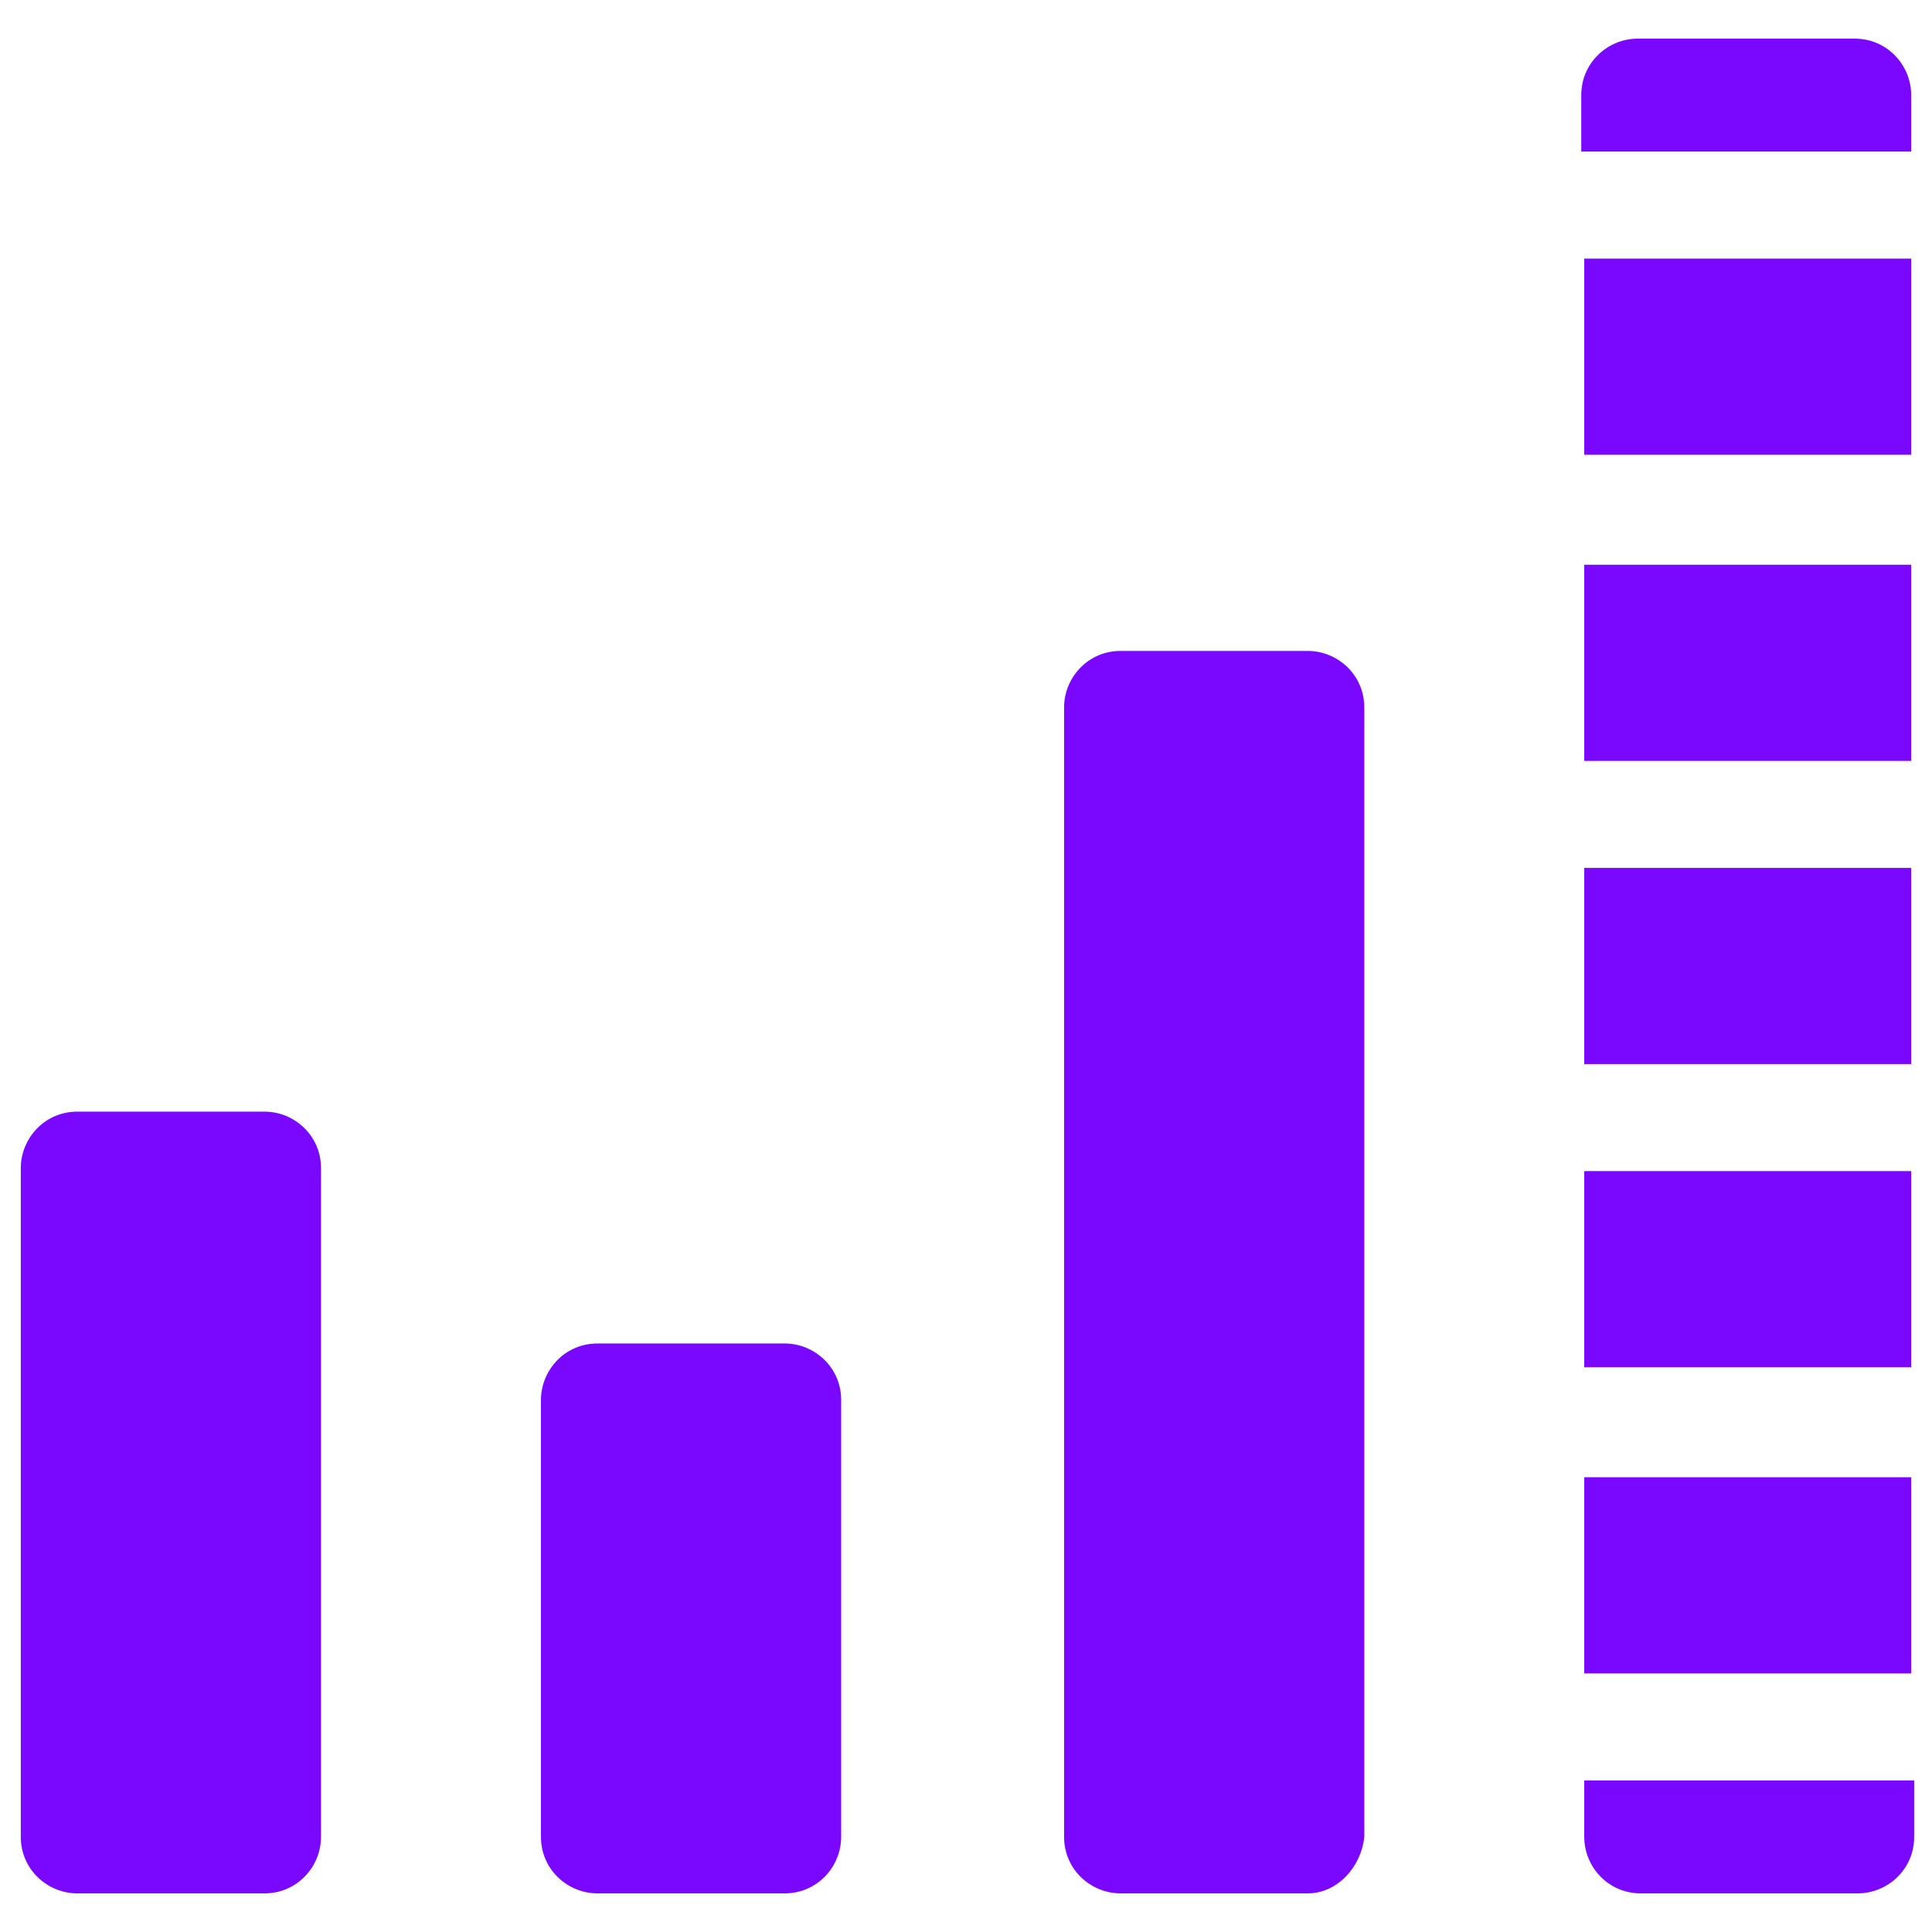 <?xml version="1.0" encoding="UTF-8"?>
<!-- Generator: Adobe Illustrator 25.0.1, SVG Export Plug-In . SVG Version: 6.00 Build 0)  -->
<svg xmlns="http://www.w3.org/2000/svg" xmlns:xlink="http://www.w3.org/1999/xlink" version="1.1" id="Layer_1" x="0px" y="0px" viewBox="0 0 65 65" style="enable-background:new 0 0 65 65;" xml:space="preserve">
<style type="text/css">
	.st0{fill:#7A08FF;}
</style>
<path class="st0" d="M8.9,63.7H2.6c-1,0-1.9-0.8-1.9-1.9V39.3c0-1,0.8-1.9,1.9-1.9h6.3c1,0,1.9,0.8,1.9,1.9v22.5  C10.8,62.8,10,63.7,8.9,63.7"></path>
<path class="st0" d="M26.4,63.7h-6.3c-1,0-1.9-0.8-1.9-1.9V47.1c0-1,0.8-1.9,1.9-1.9h6.3c1,0,1.9,0.8,1.9,1.9v14.7  C28.3,62.8,27.5,63.7,26.4,63.7"></path>
<path class="st0" d="M44,63.7h-6.3c-1,0-1.9-0.8-1.9-1.9v-38c0-1,0.8-1.9,1.9-1.9H44c1,0,1.9,0.8,1.9,1.9v38  C45.8,62.8,45,63.7,44,63.7"></path>
<path class="st0" d="M53.3,59.9v1.9c0,1,0.8,1.9,1.9,1.9h7.3c1,0,1.9-0.8,1.9-1.9v-1.9H53.3z"></path>
<rect x="53.3" y="49.7" class="st0" width="11" height="6.6"></rect>
<rect x="53.3" y="39.4" class="st0" width="11" height="6.6"></rect>
<rect x="53.3" y="29.2" class="st0" width="11" height="6.6"></rect>
<rect x="53.3" y="19" class="st0" width="11" height="6.6"></rect>
<path class="st0" d="M64.3,5.1V3.2c0-1-0.8-1.9-1.9-1.9h-7.3c-1,0-1.9,0.8-1.9,1.9v1.9H64.3z"></path>
<rect x="53.3" y="8.7" class="st0" width="11" height="6.6"></rect>
</svg>

